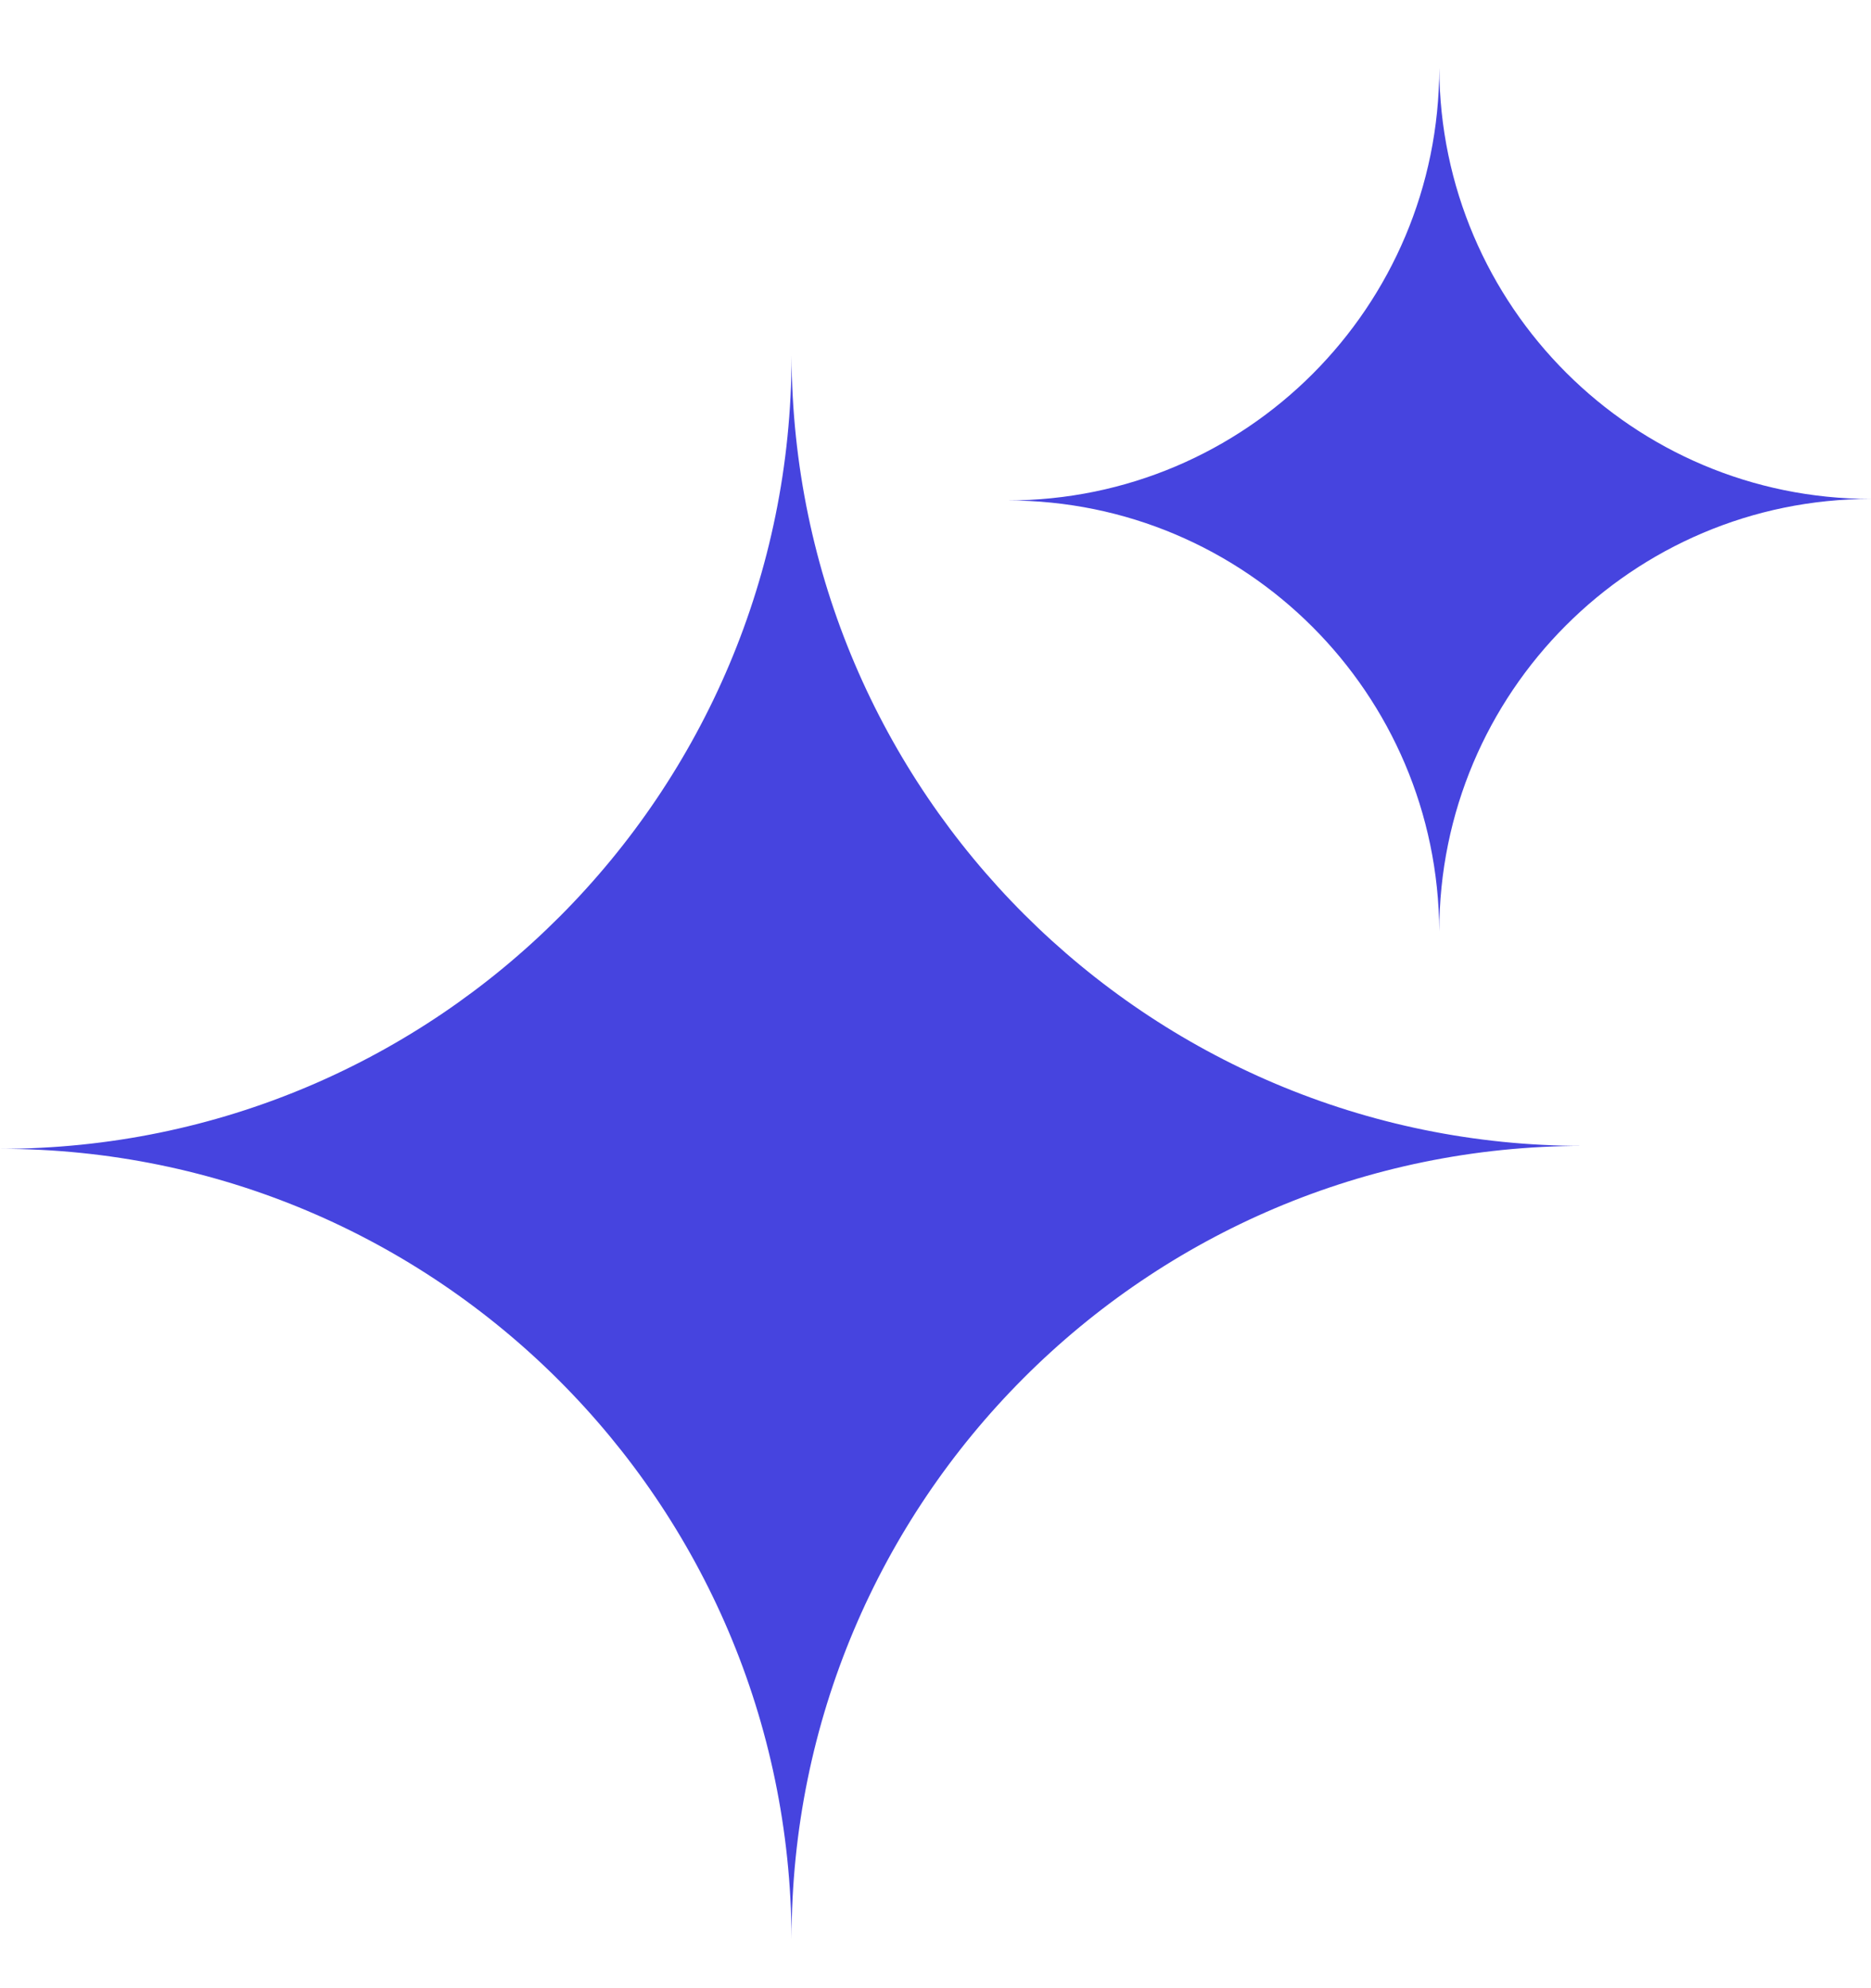 <svg xmlns="http://www.w3.org/2000/svg" width="16" height="17" viewBox="0 0 16 17" fill="none">
  <g clip-path="url(#clip0_1995_49)">
    <path fill-rule="evenodd" clip-rule="evenodd" d="M12.308 7.965C12.3 5.928 10.65 4.279 8.615 4.279C10.655 4.279 12.308 2.623 12.308 0.58C12.315 2.617 13.965 4.266 16 4.266C13.961 4.266 12.308 5.922 12.308 7.965Z" fill="#4644DF"/>
    <path fill-rule="evenodd" clip-rule="evenodd" d="M6.769 16.58C6.756 12.846 3.73 9.823 0 9.823C3.739 9.823 6.769 6.787 6.769 3.042C6.783 6.775 9.808 9.798 13.539 9.798C9.8 9.798 6.769 12.835 6.769 16.58Z" fill="#4644DF"/>
  </g>
  <defs>
    <clipPath id="clip0_1995_49">
      <rect width="16" height="16" fill="white" transform="translate(0 0.58)"/>
    </clipPath>
  </defs>
</svg>